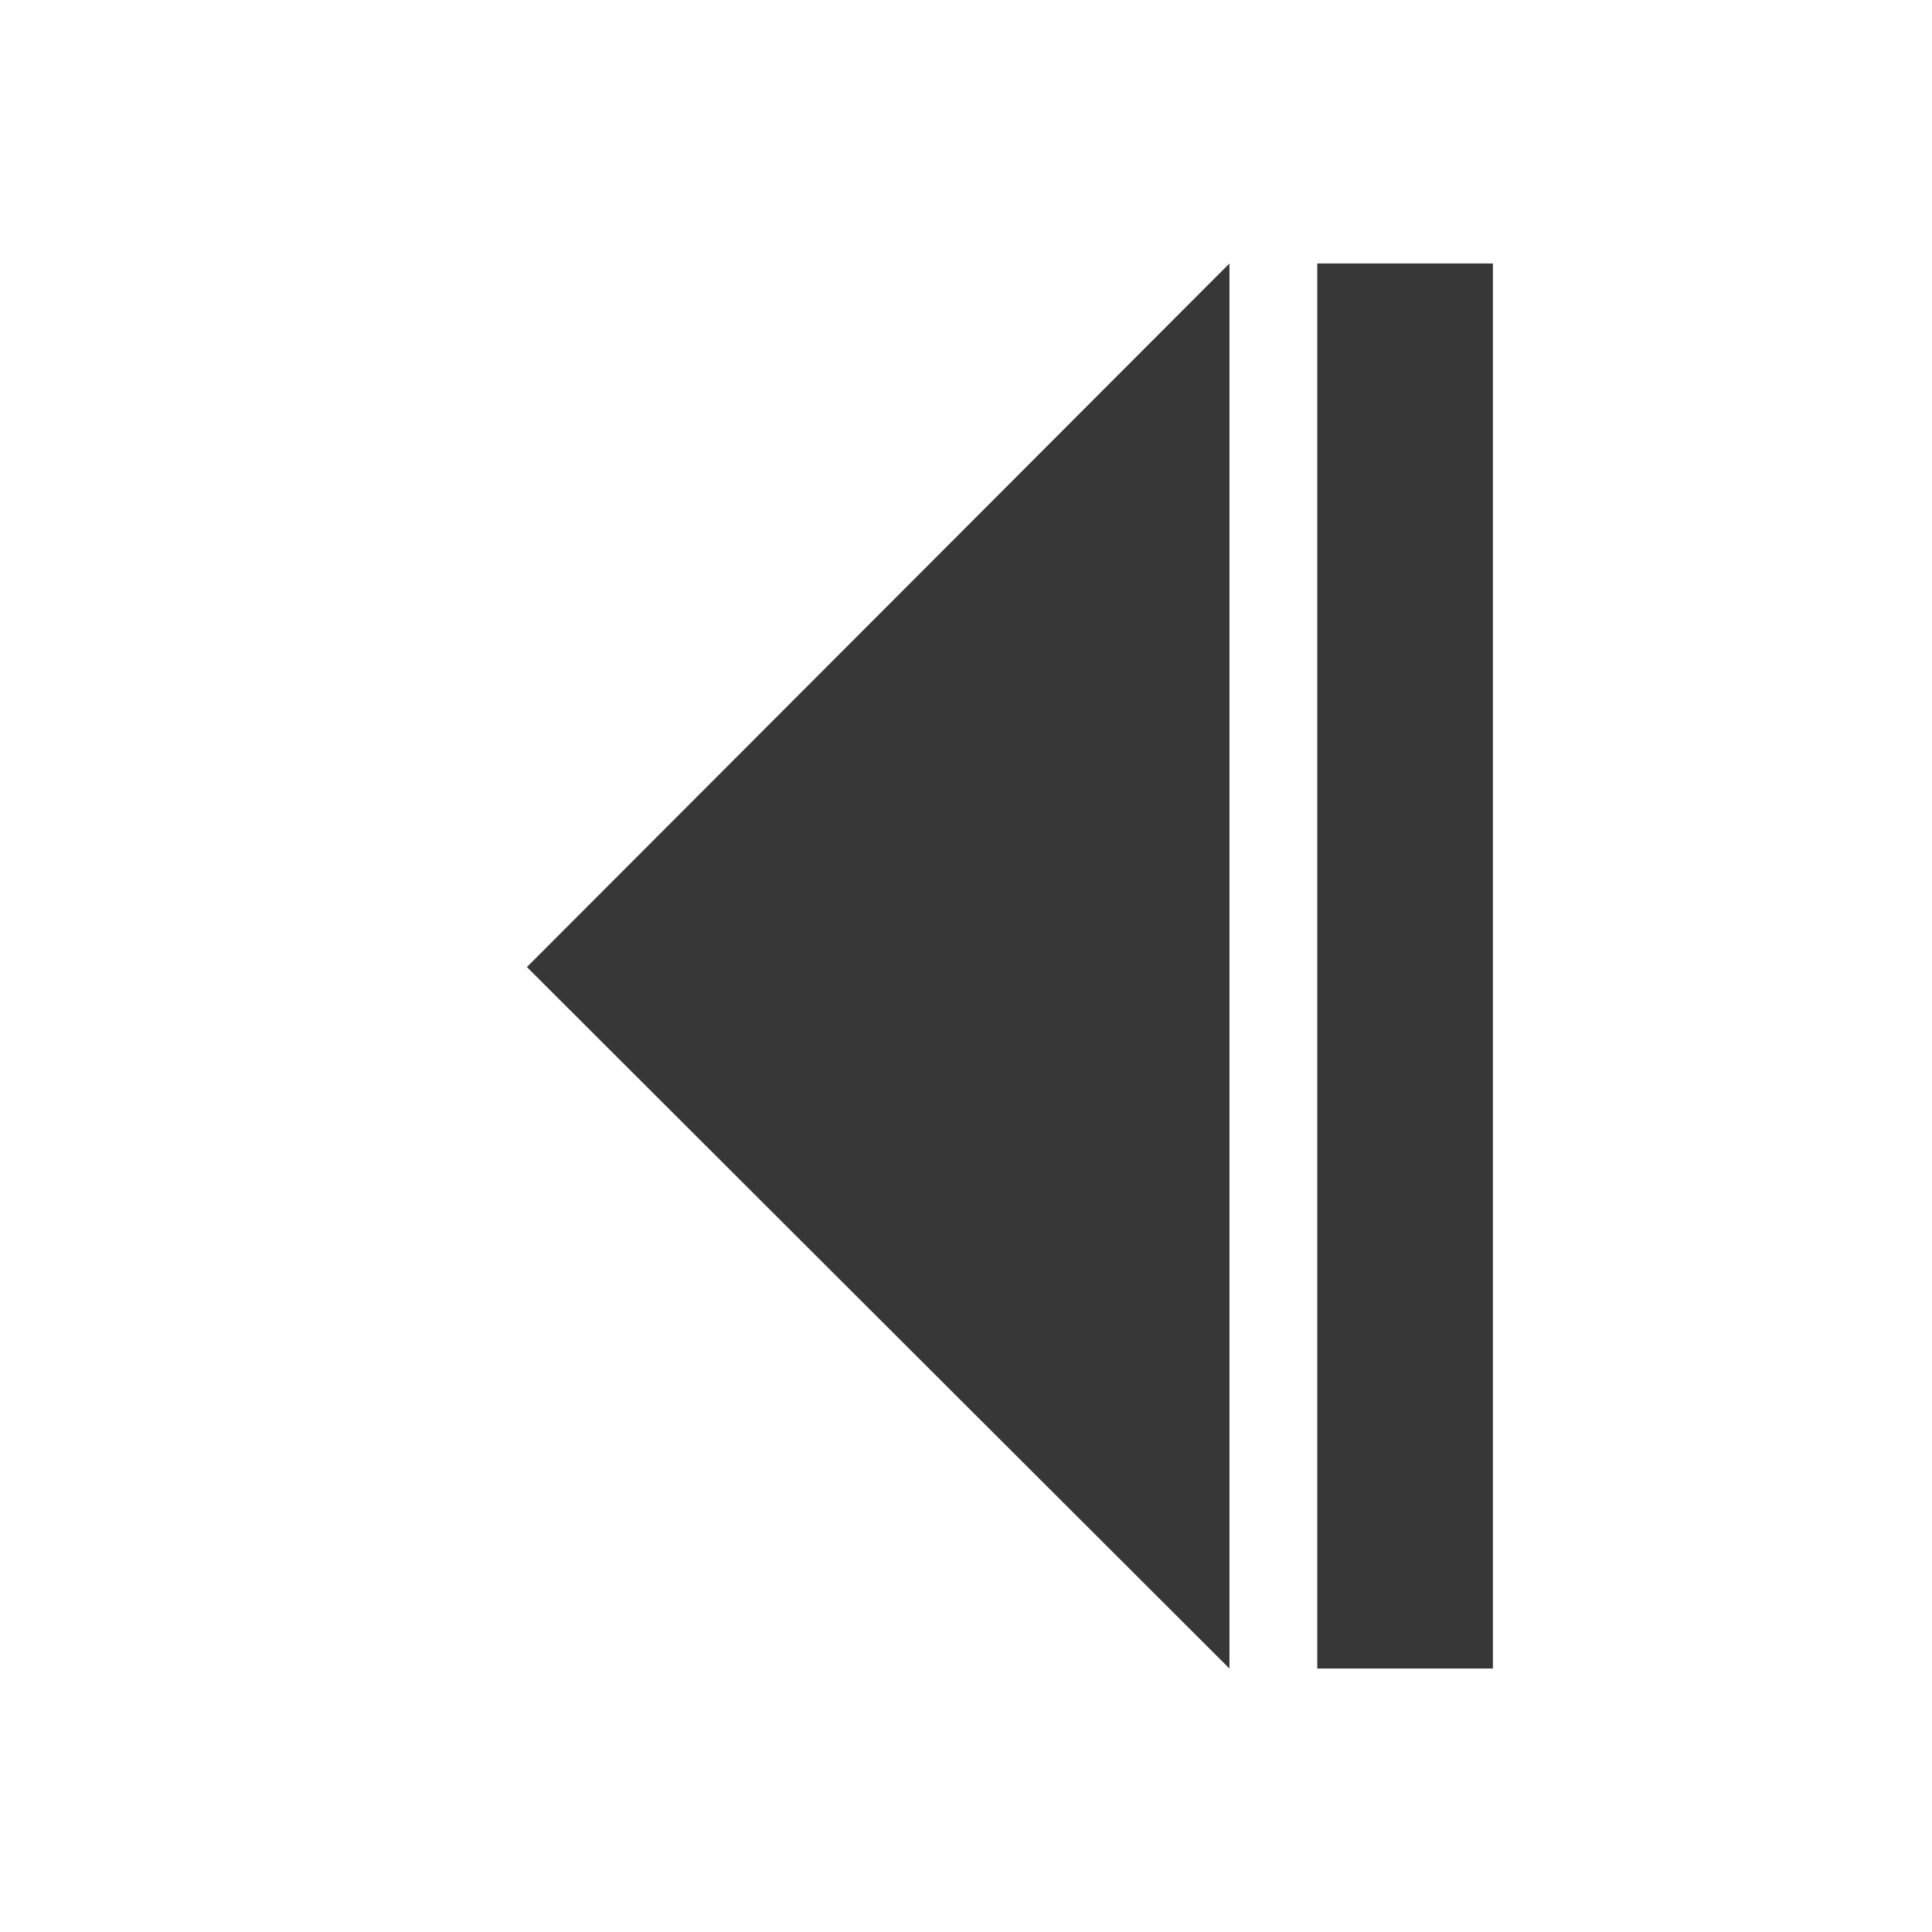 <?xml version="1.0" encoding="utf-8"?>
<svg width="800px" height="800px" viewBox="0 0 22 22" xmlns:dc="http://purl.org/dc/elements/1.1/" xmlns:cc="http://creativecommons.org/ns#" xmlns:rdf="http://www.w3.org/1999/02/22-rdf-syntax-ns#" xmlns="http://www.w3.org/2000/svg" xmlns:sodipodi="http://sodipodi.sourceforge.net/DTD/sodipodi-0.dtd" xmlns:inkscape="http://www.inkscape.org/namespaces/inkscape" version="1.1" id="svg6190" inkscape:version="0.92.1 r15371" sodipodi:docname="dark_prevframe.svg" inkscape:export-filename="../dark_prevframe.png" inkscape:export-xdpi="90" inkscape:export-ydpi="90"><sodipodi:namedview pagecolor="#ffffff" bordercolor="#666666" borderopacity="1" objecttolerance="10" gridtolerance="10" guidetolerance="10" inkscape:pageopacity="0" inkscape:pageshadow="2" inkscape:window-width="1884" inkscape:window-height="1051" id="namedview4440" showgrid="true" inkscape:zoom="21.454545" inkscape:cx="-10.85583" inkscape:cy="12.236793" inkscape:window-x="0" inkscape:window-y="0" inkscape:window-maximized="1" inkscape:current-layer="svg6190" inkscape:snap-bbox="true" inkscape:snap-bbox-edge-midpoints="true"><inkscape:grid type="xygrid" id="grid3250"/></sodipodi:namedview><path style="color:#000000;fill:#373737;fill-opacity:1;fill-rule:nonzero;stroke:none;stroke-width:1;marker:none;visibility:visible;display:inline;overflow:visible;enable-background:accumulate" d="M17 3v16h-2V3zm-3 0v16l-8-7.988z" id="path3308" inkscape:connector-curvature="0" inkscape:export-filename="/home/tyyppi/krita/mockup/symbols.png" inkscape:export-xdpi="90" inkscape:export-ydpi="90" sodipodi:nodetypes="ccccccccc"/></svg>